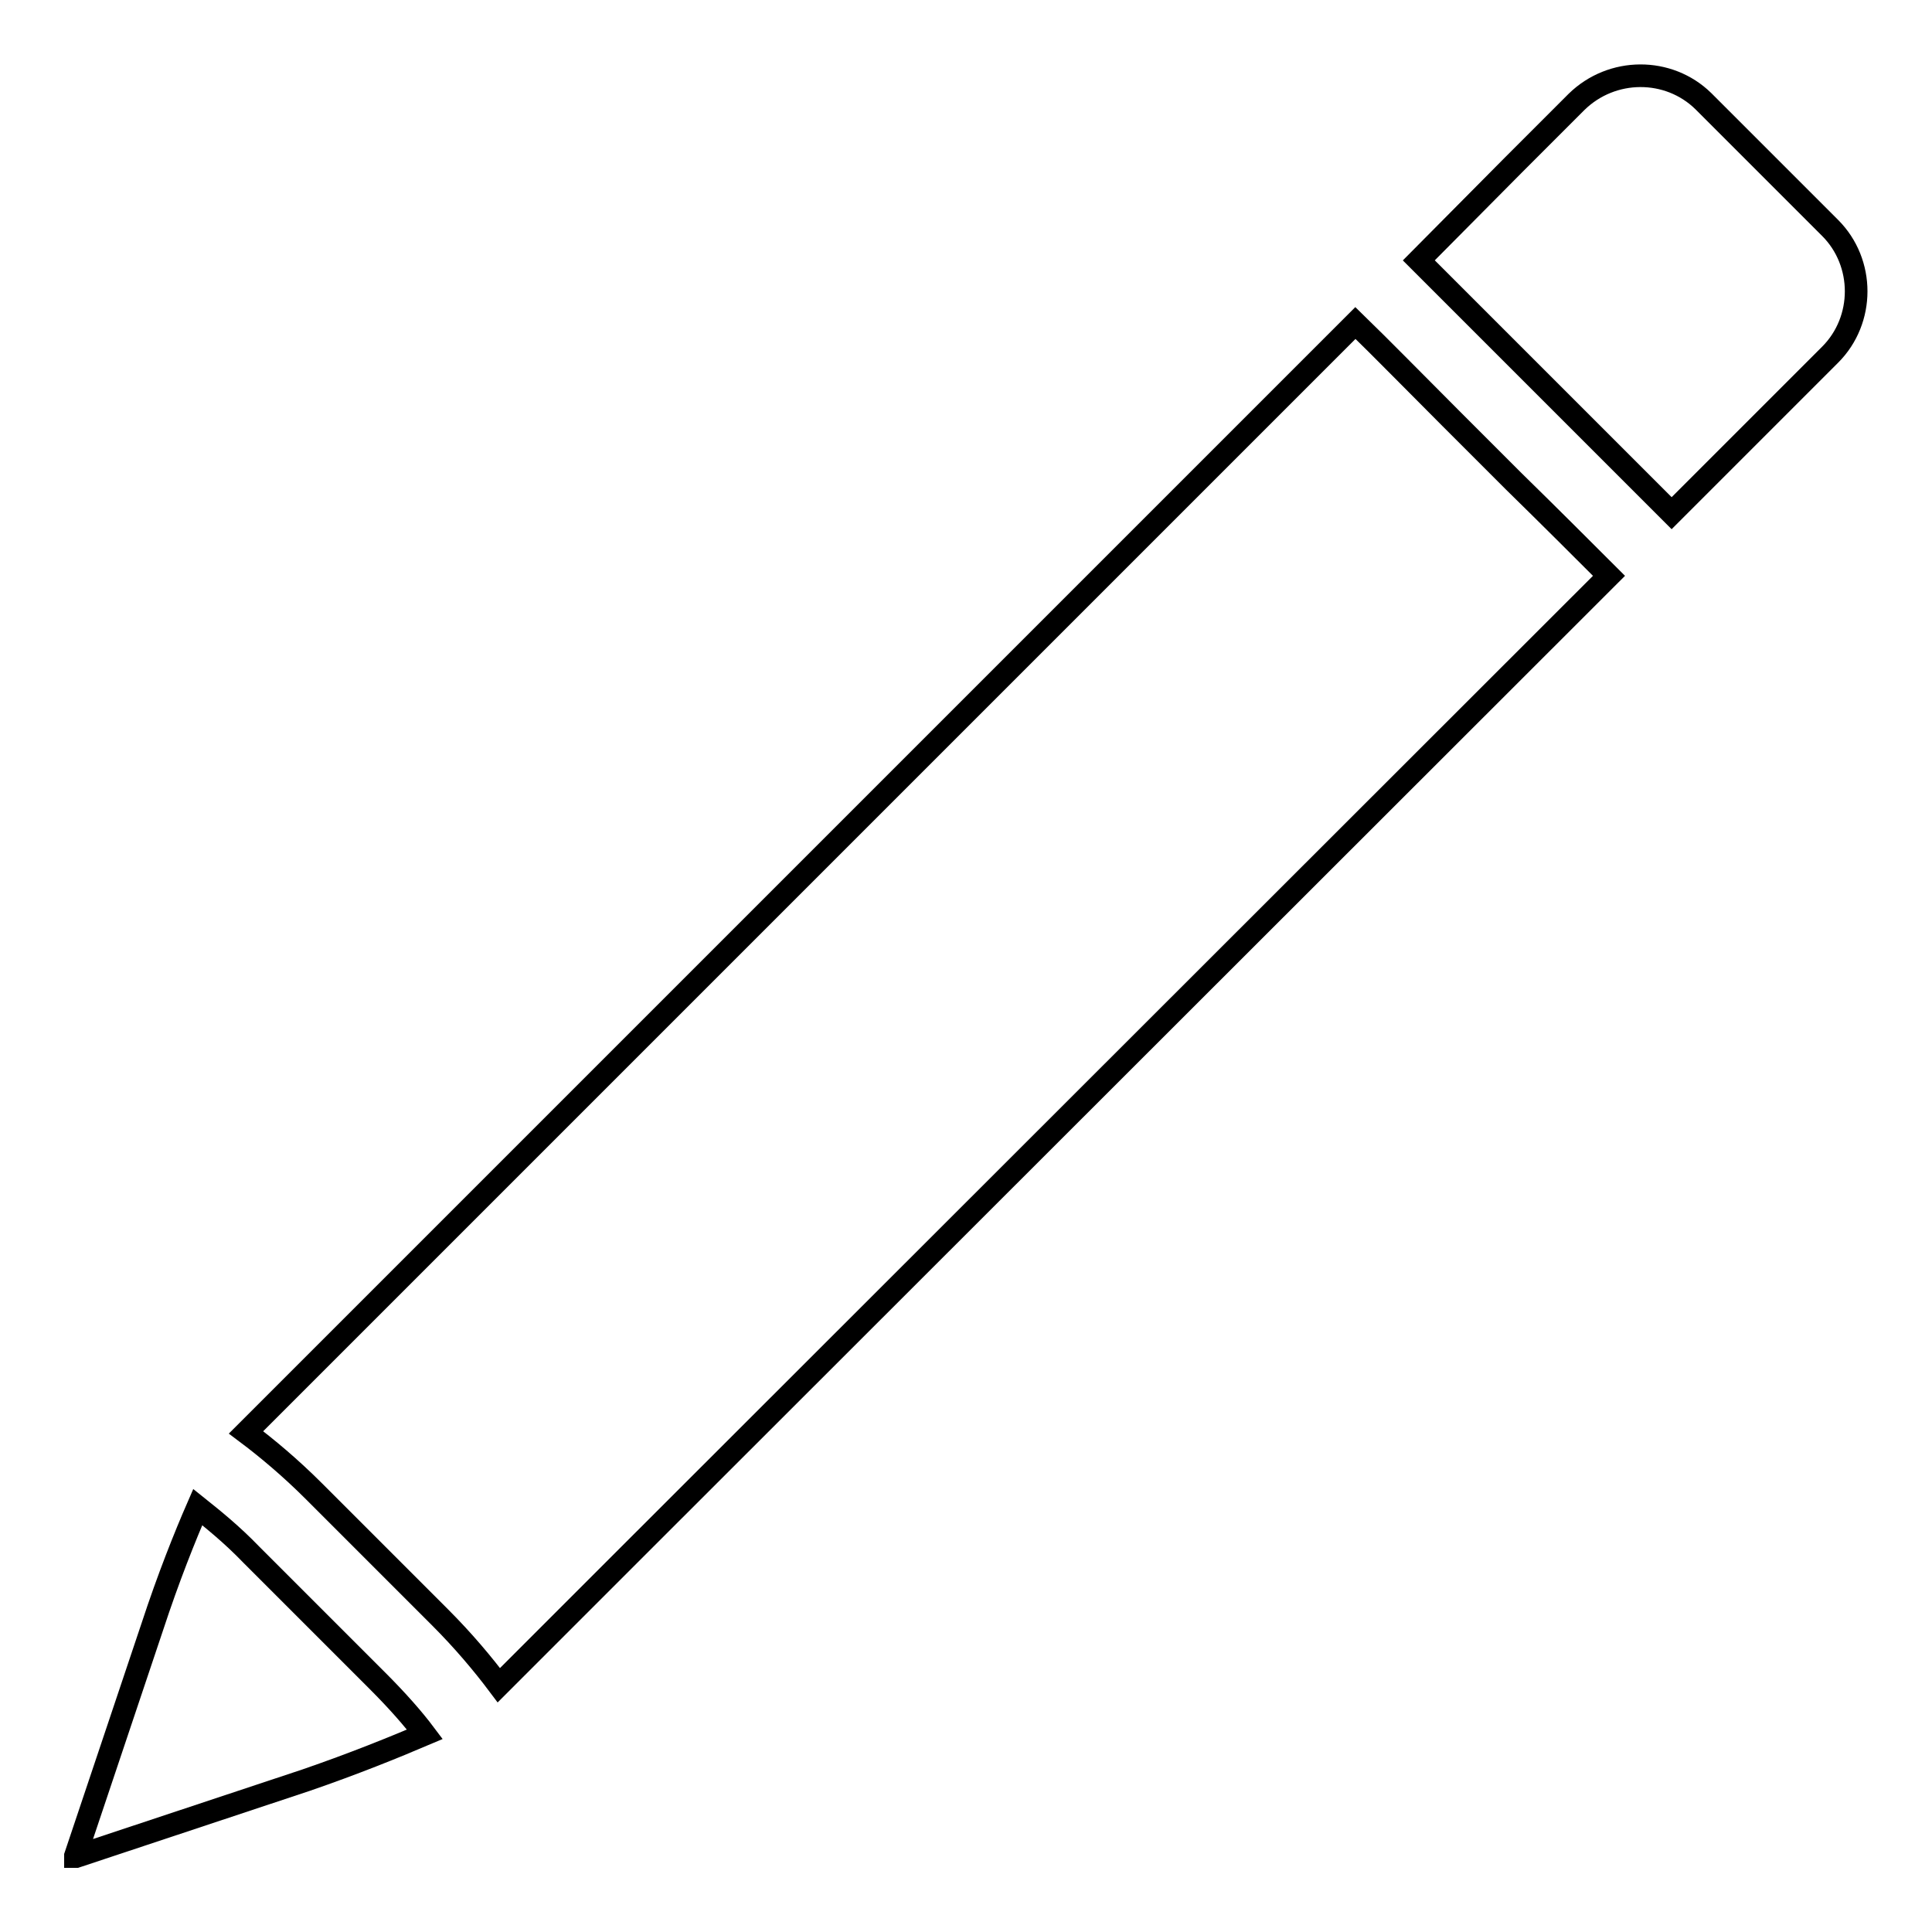 <?xml version="1.0" encoding="utf-8"?>
<!-- Svg Vector Icons : http://www.onlinewebfonts.com/icon -->
<!DOCTYPE svg PUBLIC "-//W3C//DTD SVG 1.1//EN" "http://www.w3.org/Graphics/SVG/1.1/DTD/svg11.dtd">
<svg version="1.1" xmlns="http://www.w3.org/2000/svg" xmlns:xlink="http://www.w3.org/1999/xlink" x="0px" y="0px" viewBox="0 0 256 256" enable-background="new 0 0 256 256" xml:space="preserve">
<g><g><path stroke-width="3" fill-opacity="0" stroke="#000000"  d="M56.3,229.8c-1.5-2-3.6-4.4-6.3-7.1L33.3,206c-2.6-2.7-5.1-4.7-7.1-6.3c-1.7,3.9-3.9,9.4-6,15.8L10,245.9c0,0,0,0.1,0,0.1c0,0,0.1,0,0.1,0l30.4-10.1C46.9,233.7,52.3,231.5,56.3,229.8z"/><path stroke-width="3" fill-opacity="0" stroke="#000000"  d="M208.9,13.5l-8.4,8.4L188,34.5l12.6,12.6l8.4,8.4L221.5,68l12.6-12.6l8.4-8.4c4.6-4.6,4.6-12.2,0-16.8l-16.8-16.8C221.1,8.9,213.6,8.9,208.9,13.5z"/><path stroke-width="3" fill-opacity="0" stroke="#000000"  d="M200.6,63.8l-8.4-8.4c-4.7-4.7-9.1-9.2-12.6-12.6L49.9,172.5l-17.3,17.3c2.8,2.1,5.9,4.7,9,7.8l16.7,16.7c3.1,3.1,5.7,6.2,7.8,9l17.3-17.3L213.2,76.3C209.8,72.9,205.3,68.4,200.6,63.8z"/></g></g>
</svg>